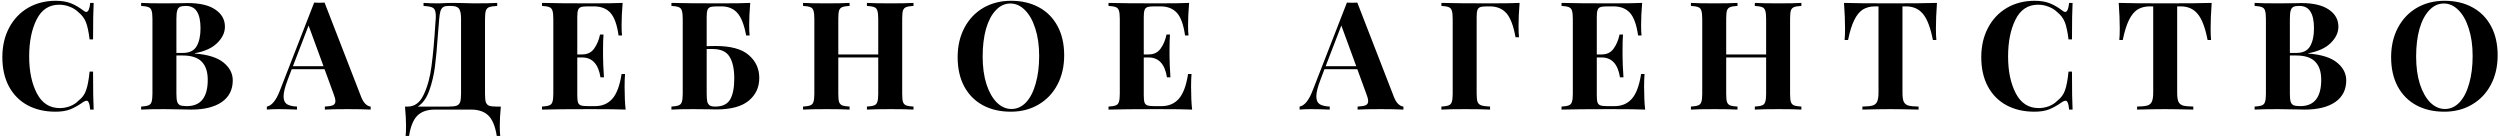 <?xml version="1.0" encoding="UTF-8"?> <svg xmlns="http://www.w3.org/2000/svg" width="365" height="20" viewBox="0 0 365 20" fill="none"> <path d="M8.131 0.116C9.011 0.116 9.759 0.241 10.375 0.49C10.991 0.739 11.593 1.091 12.179 1.546C12.341 1.678 12.48 1.744 12.597 1.744C12.891 1.744 13.081 1.304 13.169 0.424H13.675C13.617 1.421 13.587 3.196 13.587 5.748H13.081C12.949 4.663 12.773 3.834 12.553 3.262C12.333 2.69 11.959 2.191 11.431 1.766C11.065 1.414 10.639 1.15 10.155 0.974C9.671 0.783 9.165 0.688 8.637 0.688C7.156 0.688 6.056 1.414 5.337 2.866C4.619 4.303 4.259 6.1 4.259 8.256C4.259 10.397 4.633 12.187 5.381 13.624C6.129 15.061 7.244 15.78 8.725 15.78C9.224 15.78 9.715 15.692 10.199 15.516C10.698 15.325 11.116 15.054 11.453 14.702C11.996 14.291 12.37 13.778 12.575 13.162C12.795 12.546 12.964 11.644 13.081 10.456H13.587C13.587 13.111 13.617 14.959 13.675 16H13.169C13.125 15.531 13.059 15.201 12.971 15.01C12.898 14.805 12.788 14.702 12.641 14.702C12.524 14.702 12.37 14.761 12.179 14.878C11.519 15.347 10.889 15.707 10.287 15.956C9.686 16.191 8.96 16.308 8.109 16.308C6.555 16.308 5.191 15.993 4.017 15.362C2.859 14.731 1.957 13.822 1.311 12.634C0.666 11.431 0.343 10.001 0.343 8.344C0.343 6.731 0.673 5.301 1.333 4.054C1.993 2.807 2.91 1.839 4.083 1.15C5.271 0.461 6.621 0.116 8.131 0.116ZM28.439 7.816C30.346 7.963 31.746 8.403 32.641 9.136C33.536 9.869 33.983 10.735 33.983 11.732C33.983 13.096 33.448 14.152 32.377 14.9C31.306 15.633 29.818 16 27.911 16C27.486 16 27.126 15.993 26.833 15.978C25.865 15.949 24.919 15.934 23.995 15.934C22.484 15.934 21.355 15.956 20.607 16V15.56C21.091 15.531 21.443 15.472 21.663 15.384C21.898 15.296 22.052 15.127 22.125 14.878C22.213 14.629 22.257 14.225 22.257 13.668V2.756C22.257 2.199 22.213 1.795 22.125 1.546C22.052 1.297 21.898 1.128 21.663 1.04C21.443 0.952 21.091 0.893 20.607 0.864V0.424C21.355 0.468 22.47 0.49 23.951 0.49L26.393 0.468C26.686 0.453 27.024 0.446 27.405 0.446C29.165 0.446 30.507 0.761 31.431 1.392C32.37 2.023 32.839 2.859 32.839 3.9C32.839 4.751 32.465 5.543 31.717 6.276C30.984 7.009 29.891 7.508 28.439 7.772V7.816ZM27.119 0.864C26.723 0.864 26.43 0.915 26.239 1.018C26.063 1.121 25.938 1.304 25.865 1.568C25.792 1.832 25.755 2.228 25.755 2.756V7.728H26.701C27.654 7.728 28.322 7.405 28.703 6.76C29.084 6.1 29.275 5.227 29.275 4.142C29.275 3.042 29.099 2.221 28.747 1.678C28.41 1.135 27.867 0.864 27.119 0.864ZM27.273 15.494C29.312 15.494 30.331 14.211 30.331 11.644C30.331 10.485 30.038 9.605 29.451 9.004C28.864 8.403 27.94 8.102 26.679 8.102H25.755V13.668C25.755 14.196 25.792 14.585 25.865 14.834C25.938 15.083 26.078 15.259 26.283 15.362C26.503 15.45 26.833 15.494 27.273 15.494ZM52.731 14.152C52.922 14.636 53.142 14.988 53.392 15.208C53.641 15.428 53.883 15.545 54.117 15.56V16C53.237 15.956 52.123 15.934 50.773 15.934C49.278 15.934 48.163 15.956 47.429 16V15.56C47.987 15.531 48.383 15.465 48.617 15.362C48.852 15.245 48.969 15.047 48.969 14.768C48.969 14.504 48.882 14.152 48.706 13.712L47.386 10.104H42.59L42.017 11.622C41.607 12.678 41.401 13.492 41.401 14.064C41.401 14.607 41.563 14.988 41.886 15.208C42.223 15.413 42.714 15.531 43.359 15.56V16C42.362 15.956 41.453 15.934 40.632 15.934C39.957 15.934 39.4 15.956 38.959 16V15.56C39.678 15.428 40.309 14.658 40.852 13.25L45.867 0.38C46.029 0.395 46.285 0.402 46.638 0.402C46.989 0.402 47.239 0.395 47.386 0.38L52.731 14.152ZM47.231 9.664L45.053 3.724L42.766 9.664H47.231ZM73.121 15.56C73.019 16.631 72.967 17.584 72.967 18.42C72.967 19.021 72.989 19.498 73.033 19.85H72.527C72.307 18.442 71.897 17.445 71.295 16.858C70.694 16.286 69.858 16 68.787 16H63.463C62.392 16 61.556 16.286 60.955 16.858C60.354 17.445 59.943 18.442 59.723 19.85H59.217C59.261 19.498 59.283 19.021 59.283 18.42C59.283 17.584 59.232 16.631 59.129 15.56H59.525C60.537 15.56 61.315 14.981 61.857 13.822C62.414 12.663 62.796 11.27 63.001 9.642C63.221 8.014 63.412 5.902 63.573 3.306L63.617 2.756C63.647 2.228 63.617 1.839 63.529 1.59C63.456 1.326 63.294 1.15 63.045 1.062C62.796 0.959 62.392 0.893 61.835 0.864V0.424C62.451 0.468 63.206 0.49 64.101 0.49C64.321 0.49 64.651 0.475 65.091 0.446L66.037 0.424L67.511 0.446C68.186 0.475 68.743 0.49 69.183 0.49C70.694 0.49 71.831 0.468 72.593 0.424V0.864C72.065 0.893 71.677 0.952 71.427 1.04C71.192 1.128 71.031 1.297 70.943 1.546C70.855 1.795 70.811 2.199 70.811 2.756V13.668C70.811 14.225 70.848 14.636 70.921 14.9C71.009 15.149 71.163 15.325 71.383 15.428C71.618 15.516 71.977 15.56 72.461 15.56H73.121ZM67.313 2.756C67.313 2.228 67.262 1.832 67.159 1.568C67.071 1.289 66.917 1.106 66.697 1.018C66.492 0.915 66.191 0.864 65.795 0.864H65.509C65.172 0.864 64.915 0.915 64.739 1.018C64.563 1.121 64.424 1.304 64.321 1.568C64.233 1.832 64.167 2.228 64.123 2.756L63.947 4.912C63.815 6.819 63.669 8.41 63.507 9.686C63.346 10.947 63.067 12.128 62.671 13.228C62.275 14.328 61.718 15.105 60.999 15.56H65.531C66.044 15.56 66.426 15.516 66.675 15.428C66.924 15.325 67.093 15.149 67.181 14.9C67.269 14.636 67.313 14.225 67.313 13.668V2.756ZM91.191 12.656C91.191 14.005 91.242 15.12 91.345 16C90.347 15.956 88.668 15.934 86.307 15.934C83.109 15.934 80.719 15.956 79.135 16V15.56C79.619 15.531 79.971 15.472 80.191 15.384C80.425 15.296 80.579 15.127 80.653 14.878C80.741 14.629 80.785 14.225 80.785 13.668V2.756C80.785 2.199 80.741 1.795 80.653 1.546C80.579 1.297 80.425 1.128 80.191 1.04C79.971 0.952 79.619 0.893 79.135 0.864V0.424C80.719 0.468 83.109 0.49 86.307 0.49C88.463 0.49 89.995 0.468 90.905 0.424C90.802 1.641 90.751 2.727 90.751 3.68C90.751 4.325 90.773 4.824 90.817 5.176H90.311C90.091 3.607 89.695 2.507 89.123 1.876C88.551 1.245 87.744 0.93 86.703 0.93H85.801C85.346 0.93 85.016 0.967 84.811 1.04C84.605 1.113 84.466 1.26 84.393 1.48C84.319 1.685 84.283 2.023 84.283 2.492V7.948H84.987C85.764 7.948 86.351 7.662 86.747 7.09C87.157 6.518 87.443 5.836 87.605 5.044H88.111C88.067 5.66 88.045 6.349 88.045 7.112V8.168C88.045 8.916 88.089 9.957 88.177 11.292H87.671C87.363 9.356 86.468 8.388 84.987 8.388H84.283V13.932C84.283 14.401 84.319 14.746 84.393 14.966C84.466 15.171 84.605 15.311 84.811 15.384C85.016 15.457 85.346 15.494 85.801 15.494H86.879C87.92 15.494 88.756 15.142 89.387 14.438C90.032 13.719 90.487 12.509 90.751 10.808H91.257C91.213 11.292 91.191 11.908 91.191 12.656ZM104.474 6.716C106.689 6.716 108.302 7.156 109.314 8.036C110.341 8.916 110.854 10.031 110.854 11.38C110.854 12.744 110.341 13.851 109.314 14.702C108.287 15.553 106.711 15.978 104.584 15.978C104.173 15.978 103.829 15.971 103.55 15.956L101.24 15.934C99.847 15.934 98.776 15.956 98.028 16V15.56C98.512 15.531 98.864 15.472 99.084 15.384C99.319 15.296 99.473 15.127 99.546 14.878C99.634 14.629 99.678 14.225 99.678 13.668V2.756C99.678 2.199 99.634 1.795 99.546 1.546C99.473 1.297 99.319 1.128 99.084 1.04C98.864 0.952 98.512 0.893 98.028 0.864V0.424C99.612 0.468 102.003 0.49 105.2 0.49C107.224 0.49 108.669 0.468 109.534 0.424C109.431 1.641 109.38 2.727 109.38 3.68C109.38 4.325 109.402 4.824 109.446 5.176H108.94C108.647 3.607 108.214 2.507 107.642 1.876C107.07 1.245 106.3 0.93 105.332 0.93H104.694C104.239 0.93 103.909 0.967 103.704 1.04C103.499 1.113 103.359 1.26 103.286 1.48C103.213 1.685 103.176 2.023 103.176 2.492V6.738C103.499 6.723 103.931 6.716 104.474 6.716ZM104.43 15.56C105.457 15.56 106.175 15.223 106.586 14.548C106.997 13.859 107.202 12.832 107.202 11.468C107.202 10.06 106.967 8.989 106.498 8.256C106.043 7.523 105.222 7.156 104.034 7.156H103.176V13.668C103.176 14.196 103.205 14.592 103.264 14.856C103.337 15.105 103.462 15.289 103.638 15.406C103.814 15.509 104.078 15.56 104.43 15.56ZM133.37 0.864C132.871 0.893 132.512 0.952 132.292 1.04C132.072 1.128 131.918 1.297 131.83 1.546C131.756 1.795 131.72 2.199 131.72 2.756V13.668C131.72 14.225 131.756 14.629 131.83 14.878C131.918 15.127 132.072 15.296 132.292 15.384C132.512 15.472 132.871 15.531 133.37 15.56V16C132.651 15.956 131.536 15.934 130.026 15.934C128.544 15.934 127.393 15.956 126.572 16V15.56C127.056 15.531 127.408 15.472 127.628 15.384C127.862 15.296 128.016 15.127 128.09 14.878C128.178 14.629 128.222 14.225 128.222 13.668V8.388H122.392V13.668C122.392 14.225 122.428 14.629 122.502 14.878C122.59 15.127 122.744 15.296 122.964 15.384C123.184 15.472 123.543 15.531 124.042 15.56V16C123.25 15.956 122.142 15.934 120.72 15.934C119.15 15.934 117.992 15.956 117.244 16V15.56C117.728 15.531 118.08 15.472 118.3 15.384C118.534 15.296 118.688 15.127 118.762 14.878C118.85 14.629 118.894 14.225 118.894 13.668V2.756C118.894 2.199 118.85 1.795 118.762 1.546C118.688 1.297 118.534 1.128 118.3 1.04C118.08 0.952 117.728 0.893 117.244 0.864V0.424C117.992 0.468 119.15 0.49 120.72 0.49C122.142 0.49 123.25 0.468 124.042 0.424V0.864C123.543 0.893 123.184 0.952 122.964 1.04C122.744 1.128 122.59 1.297 122.502 1.546C122.428 1.795 122.392 2.199 122.392 2.756V7.948H128.222V2.756C128.222 2.199 128.178 1.795 128.09 1.546C128.016 1.297 127.862 1.128 127.628 1.04C127.408 0.952 127.056 0.893 126.572 0.864V0.424C127.393 0.468 128.544 0.49 130.026 0.49C131.536 0.49 132.651 0.468 133.37 0.424V0.864ZM147.604 0.116C149.158 0.116 150.515 0.431 151.674 1.062C152.847 1.693 153.756 2.609 154.402 3.812C155.047 5 155.37 6.423 155.37 8.08C155.37 9.693 155.04 11.123 154.38 12.37C153.72 13.617 152.796 14.585 151.608 15.274C150.434 15.963 149.092 16.308 147.582 16.308C146.027 16.308 144.663 15.993 143.49 15.362C142.331 14.731 141.429 13.822 140.784 12.634C140.138 11.431 139.816 10.001 139.816 8.344C139.816 6.731 140.146 5.301 140.806 4.054C141.466 2.807 142.382 1.839 143.556 1.15C144.744 0.461 146.093 0.116 147.604 0.116ZM147.516 0.512C146.709 0.512 145.998 0.842 145.382 1.502C144.766 2.147 144.289 3.057 143.952 4.23C143.629 5.403 143.468 6.745 143.468 8.256C143.468 9.781 143.651 11.123 144.018 12.282C144.399 13.441 144.905 14.335 145.536 14.966C146.181 15.597 146.892 15.912 147.67 15.912C148.476 15.912 149.188 15.589 149.804 14.944C150.42 14.284 150.889 13.367 151.212 12.194C151.549 11.021 151.718 9.679 151.718 8.168C151.718 6.643 151.527 5.301 151.146 4.142C150.779 2.983 150.273 2.089 149.628 1.458C148.997 0.827 148.293 0.512 147.516 0.512ZM173.897 12.656C173.897 14.005 173.948 15.12 174.051 16C173.054 15.956 171.374 15.934 169.013 15.934C165.816 15.934 163.425 15.956 161.841 16V15.56C162.325 15.531 162.677 15.472 162.897 15.384C163.132 15.296 163.286 15.127 163.359 14.878C163.447 14.629 163.491 14.225 163.491 13.668V2.756C163.491 2.199 163.447 1.795 163.359 1.546C163.286 1.297 163.132 1.128 162.897 1.04C162.677 0.952 162.325 0.893 161.841 0.864V0.424C163.425 0.468 165.816 0.49 169.013 0.49C171.169 0.49 172.702 0.468 173.611 0.424C173.508 1.641 173.457 2.727 173.457 3.68C173.457 4.325 173.479 4.824 173.523 5.176H173.017C172.797 3.607 172.401 2.507 171.829 1.876C171.257 1.245 170.45 0.93 169.409 0.93H168.507C168.052 0.93 167.722 0.967 167.517 1.04C167.312 1.113 167.172 1.26 167.099 1.48C167.026 1.685 166.989 2.023 166.989 2.492V7.948H167.693C168.47 7.948 169.057 7.662 169.453 7.09C169.864 6.518 170.15 5.836 170.311 5.044H170.817C170.773 5.66 170.751 6.349 170.751 7.112V8.168C170.751 8.916 170.795 9.957 170.883 11.292H170.377C170.069 9.356 169.174 8.388 167.693 8.388H166.989V13.932C166.989 14.401 167.026 14.746 167.099 14.966C167.172 15.171 167.312 15.311 167.517 15.384C167.722 15.457 168.052 15.494 168.507 15.494H169.585C170.626 15.494 171.462 15.142 172.093 14.438C172.738 13.719 173.193 12.509 173.457 10.808H173.963C173.919 11.292 173.897 11.908 173.897 12.656ZM203.513 14.152C203.704 14.636 203.924 14.988 204.173 15.208C204.422 15.428 204.664 15.545 204.899 15.56V16C204.019 15.956 202.904 15.934 201.555 15.934C200.059 15.934 198.944 15.956 198.211 16V15.56C198.768 15.531 199.164 15.465 199.399 15.362C199.634 15.245 199.751 15.047 199.751 14.768C199.751 14.504 199.663 14.152 199.487 13.712L198.167 10.104H193.371L192.799 11.622C192.388 12.678 192.183 13.492 192.183 14.064C192.183 14.607 192.344 14.988 192.667 15.208C193.004 15.413 193.496 15.531 194.141 15.56V16C193.144 15.956 192.234 15.934 191.413 15.934C190.738 15.934 190.181 15.956 189.741 16V15.56C190.46 15.428 191.09 14.658 191.633 13.25L196.649 0.38C196.81 0.395 197.067 0.402 197.419 0.402C197.771 0.402 198.02 0.395 198.167 0.38L203.513 14.152ZM198.013 9.664L195.835 3.724L193.547 9.664H198.013ZM221.861 0.424C221.758 1.671 221.707 2.785 221.707 3.768C221.707 4.457 221.729 5.015 221.773 5.44H221.267C220.974 3.783 220.534 2.617 219.947 1.942C219.36 1.267 218.539 0.93 217.483 0.93H217.109C216.654 0.93 216.324 0.967 216.119 1.04C215.914 1.113 215.774 1.26 215.701 1.48C215.628 1.685 215.591 2.023 215.591 2.492V13.668C215.591 14.225 215.635 14.629 215.723 14.878C215.826 15.127 216.009 15.296 216.273 15.384C216.537 15.472 216.962 15.531 217.549 15.56V16C216.698 15.956 215.488 15.934 213.919 15.934C212.35 15.934 211.191 15.956 210.443 16V15.56C210.927 15.531 211.279 15.472 211.499 15.384C211.734 15.296 211.888 15.127 211.961 14.878C212.049 14.629 212.093 14.225 212.093 13.668V2.756C212.093 2.199 212.049 1.795 211.961 1.546C211.888 1.297 211.734 1.128 211.499 1.04C211.279 0.952 210.927 0.893 210.443 0.864V0.424C212.027 0.468 214.418 0.49 217.615 0.49C219.595 0.49 221.01 0.468 221.861 0.424ZM240.039 12.656C240.039 14.005 240.09 15.12 240.193 16C239.195 15.956 237.516 15.934 235.155 15.934C231.957 15.934 229.567 15.956 227.983 16V15.56C228.467 15.531 228.819 15.472 229.039 15.384C229.273 15.296 229.427 15.127 229.501 14.878C229.589 14.629 229.633 14.225 229.633 13.668V2.756C229.633 2.199 229.589 1.795 229.501 1.546C229.427 1.297 229.273 1.128 229.039 1.04C228.819 0.952 228.467 0.893 227.983 0.864V0.424C229.567 0.468 231.957 0.49 235.155 0.49C237.311 0.49 238.843 0.468 239.753 0.424C239.65 1.641 239.599 2.727 239.599 3.68C239.599 4.325 239.621 4.824 239.665 5.176H239.159C238.939 3.607 238.543 2.507 237.971 1.876C237.399 1.245 236.592 0.93 235.551 0.93H234.649C234.194 0.93 233.864 0.967 233.659 1.04C233.453 1.113 233.314 1.26 233.241 1.48C233.167 1.685 233.131 2.023 233.131 2.492V7.948H233.835C234.612 7.948 235.199 7.662 235.595 7.09C236.005 6.518 236.291 5.836 236.453 5.044H236.959C236.915 5.66 236.893 6.349 236.893 7.112V8.168C236.893 8.916 236.937 9.957 237.025 11.292H236.519C236.211 9.356 235.316 8.388 233.835 8.388H233.131V13.932C233.131 14.401 233.167 14.746 233.241 14.966C233.314 15.171 233.453 15.311 233.659 15.384C233.864 15.457 234.194 15.494 234.649 15.494H235.727C236.768 15.494 237.604 15.142 238.235 14.438C238.88 13.719 239.335 12.509 239.599 10.808H240.105C240.061 11.292 240.039 11.908 240.039 12.656ZM263.002 0.864C262.503 0.893 262.144 0.952 261.924 1.04C261.704 1.128 261.55 1.297 261.462 1.546C261.389 1.795 261.352 2.199 261.352 2.756V13.668C261.352 14.225 261.389 14.629 261.462 14.878C261.55 15.127 261.704 15.296 261.924 15.384C262.144 15.472 262.503 15.531 263.002 15.56V16C262.283 15.956 261.169 15.934 259.658 15.934C258.177 15.934 257.025 15.956 256.204 16V15.56C256.688 15.531 257.04 15.472 257.26 15.384C257.495 15.296 257.649 15.127 257.722 14.878C257.81 14.629 257.854 14.225 257.854 13.668V8.388H252.024V13.668C252.024 14.225 252.061 14.629 252.134 14.878C252.222 15.127 252.376 15.296 252.596 15.384C252.816 15.472 253.175 15.531 253.674 15.56V16C252.882 15.956 251.775 15.934 250.352 15.934C248.783 15.934 247.624 15.956 246.876 16V15.56C247.36 15.531 247.712 15.472 247.932 15.384C248.167 15.296 248.321 15.127 248.394 14.878C248.482 14.629 248.526 14.225 248.526 13.668V2.756C248.526 2.199 248.482 1.795 248.394 1.546C248.321 1.297 248.167 1.128 247.932 1.04C247.712 0.952 247.36 0.893 246.876 0.864V0.424C247.624 0.468 248.783 0.49 250.352 0.49C251.775 0.49 252.882 0.468 253.674 0.424V0.864C253.175 0.893 252.816 0.952 252.596 1.04C252.376 1.128 252.222 1.297 252.134 1.546C252.061 1.795 252.024 2.199 252.024 2.756V7.948H257.854V2.756C257.854 2.199 257.81 1.795 257.722 1.546C257.649 1.297 257.495 1.128 257.26 1.04C257.04 0.952 256.688 0.893 256.204 0.864V0.424C257.025 0.468 258.177 0.49 259.658 0.49C261.169 0.49 262.283 0.468 263.002 0.424V0.864ZM282.798 0.424C282.695 1.817 282.644 3.064 282.644 4.164C282.644 4.853 282.666 5.411 282.71 5.836H282.204C281.852 4.032 281.368 2.763 280.752 2.03C280.15 1.297 279.322 0.93 278.266 0.93H277.76V13.492C277.76 14.108 277.818 14.555 277.936 14.834C278.068 15.113 278.288 15.303 278.596 15.406C278.918 15.494 279.424 15.545 280.114 15.56V16C278.266 15.956 276.872 15.934 275.934 15.934C275.01 15.934 273.668 15.956 271.908 16V15.56C272.597 15.545 273.096 15.494 273.404 15.406C273.726 15.303 273.946 15.113 274.064 14.834C274.196 14.555 274.262 14.108 274.262 13.492V0.93H273.778C273.074 0.93 272.472 1.084 271.974 1.392C271.49 1.7 271.072 2.213 270.72 2.932C270.368 3.636 270.067 4.604 269.818 5.836H269.312C269.356 5.411 269.378 4.853 269.378 4.164C269.378 3.064 269.326 1.817 269.224 0.424C270.558 0.468 272.824 0.49 276.022 0.49C279.219 0.49 281.478 0.468 282.798 0.424ZM297.053 0.116C297.933 0.116 298.681 0.241 299.297 0.49C299.913 0.739 300.514 1.091 301.101 1.546C301.262 1.678 301.402 1.744 301.519 1.744C301.812 1.744 302.003 1.304 302.091 0.424H302.597C302.538 1.421 302.509 3.196 302.509 5.748H302.003C301.871 4.663 301.695 3.834 301.475 3.262C301.255 2.69 300.881 2.191 300.353 1.766C299.986 1.414 299.561 1.15 299.077 0.974C298.593 0.783 298.087 0.688 297.559 0.688C296.078 0.688 294.978 1.414 294.259 2.866C293.54 4.303 293.181 6.1 293.181 8.256C293.181 10.397 293.555 12.187 294.303 13.624C295.051 15.061 296.166 15.78 297.647 15.78C298.146 15.78 298.637 15.692 299.121 15.516C299.62 15.325 300.038 15.054 300.375 14.702C300.918 14.291 301.292 13.778 301.497 13.162C301.717 12.546 301.886 11.644 302.003 10.456H302.509C302.509 13.111 302.538 14.959 302.597 16H302.091C302.047 15.531 301.981 15.201 301.893 15.01C301.82 14.805 301.71 14.702 301.563 14.702C301.446 14.702 301.292 14.761 301.101 14.878C300.441 15.347 299.81 15.707 299.209 15.956C298.608 16.191 297.882 16.308 297.031 16.308C295.476 16.308 294.112 15.993 292.939 15.362C291.78 14.731 290.878 13.822 290.233 12.634C289.588 11.431 289.265 10.001 289.265 8.344C289.265 6.731 289.595 5.301 290.255 4.054C290.915 2.807 291.832 1.839 293.005 1.15C294.193 0.461 295.542 0.116 297.053 0.116ZM322.905 0.424C322.802 1.817 322.751 3.064 322.751 4.164C322.751 4.853 322.773 5.411 322.817 5.836H322.311C321.959 4.032 321.475 2.763 320.859 2.03C320.258 1.297 319.429 0.93 318.373 0.93H317.867V13.492C317.867 14.108 317.926 14.555 318.043 14.834C318.175 15.113 318.395 15.303 318.703 15.406C319.026 15.494 319.532 15.545 320.221 15.56V16C318.373 15.956 316.98 15.934 316.041 15.934C315.117 15.934 313.775 15.956 312.015 16V15.56C312.704 15.545 313.203 15.494 313.511 15.406C313.834 15.303 314.054 15.113 314.171 14.834C314.303 14.555 314.369 14.108 314.369 13.492V0.93H313.885C313.181 0.93 312.58 1.084 312.081 1.392C311.597 1.7 311.179 2.213 310.827 2.932C310.475 3.636 310.174 4.604 309.925 5.836H309.419C309.463 5.411 309.485 4.853 309.485 4.164C309.485 3.064 309.434 1.817 309.331 0.424C310.666 0.468 312.932 0.49 316.129 0.49C319.326 0.49 321.585 0.468 322.905 0.424ZM337.006 7.816C338.913 7.963 340.313 8.403 341.208 9.136C342.103 9.869 342.55 10.735 342.55 11.732C342.55 13.096 342.015 14.152 340.944 14.9C339.873 15.633 338.385 16 336.478 16C336.053 16 335.693 15.993 335.4 15.978C334.432 15.949 333.486 15.934 332.562 15.934C331.051 15.934 329.922 15.956 329.174 16V15.56C329.658 15.531 330.01 15.472 330.23 15.384C330.465 15.296 330.619 15.127 330.692 14.878C330.78 14.629 330.824 14.225 330.824 13.668V2.756C330.824 2.199 330.78 1.795 330.692 1.546C330.619 1.297 330.465 1.128 330.23 1.04C330.01 0.952 329.658 0.893 329.174 0.864V0.424C329.922 0.468 331.037 0.49 332.518 0.49L334.96 0.468C335.253 0.453 335.591 0.446 335.972 0.446C337.732 0.446 339.074 0.761 339.998 1.392C340.937 2.023 341.406 2.859 341.406 3.9C341.406 4.751 341.032 5.543 340.284 6.276C339.551 7.009 338.458 7.508 337.006 7.772V7.816ZM335.686 0.864C335.29 0.864 334.997 0.915 334.806 1.018C334.63 1.121 334.505 1.304 334.432 1.568C334.359 1.832 334.322 2.228 334.322 2.756V7.728H335.268C336.221 7.728 336.889 7.405 337.27 6.76C337.651 6.1 337.842 5.227 337.842 4.142C337.842 3.042 337.666 2.221 337.314 1.678C336.977 1.135 336.434 0.864 335.686 0.864ZM335.84 15.494C337.879 15.494 338.898 14.211 338.898 11.644C338.898 10.485 338.605 9.605 338.018 9.004C337.431 8.403 336.507 8.102 335.246 8.102H334.322V13.668C334.322 14.196 334.359 14.585 334.432 14.834C334.505 15.083 334.645 15.259 334.85 15.362C335.07 15.45 335.4 15.494 335.84 15.494ZM356.891 0.116C358.446 0.116 359.803 0.431 360.961 1.062C362.135 1.693 363.044 2.609 363.689 3.812C364.335 5 364.657 6.423 364.657 8.08C364.657 9.693 364.327 11.123 363.667 12.37C363.007 13.617 362.083 14.585 360.895 15.274C359.722 15.963 358.38 16.308 356.869 16.308C355.315 16.308 353.951 15.993 352.777 15.362C351.619 14.731 350.717 13.822 350.071 12.634C349.426 11.431 349.103 10.001 349.103 8.344C349.103 6.731 349.433 5.301 350.093 4.054C350.753 2.807 351.67 1.839 352.843 1.15C354.031 0.461 355.381 0.116 356.891 0.116ZM356.803 0.512C355.997 0.512 355.285 0.842 354.669 1.502C354.053 2.147 353.577 3.057 353.239 4.23C352.917 5.403 352.755 6.745 352.755 8.256C352.755 9.781 352.939 11.123 353.305 12.282C353.687 13.441 354.193 14.335 354.823 14.966C355.469 15.597 356.18 15.912 356.957 15.912C357.764 15.912 358.475 15.589 359.091 14.944C359.707 14.284 360.177 13.367 360.499 12.194C360.837 11.021 361.005 9.679 361.005 8.168C361.005 6.643 360.815 5.301 360.433 4.142C360.067 2.983 359.561 2.089 358.915 1.458C358.285 0.827 357.581 0.512 356.803 0.512Z" fill="black"></path> </svg> 